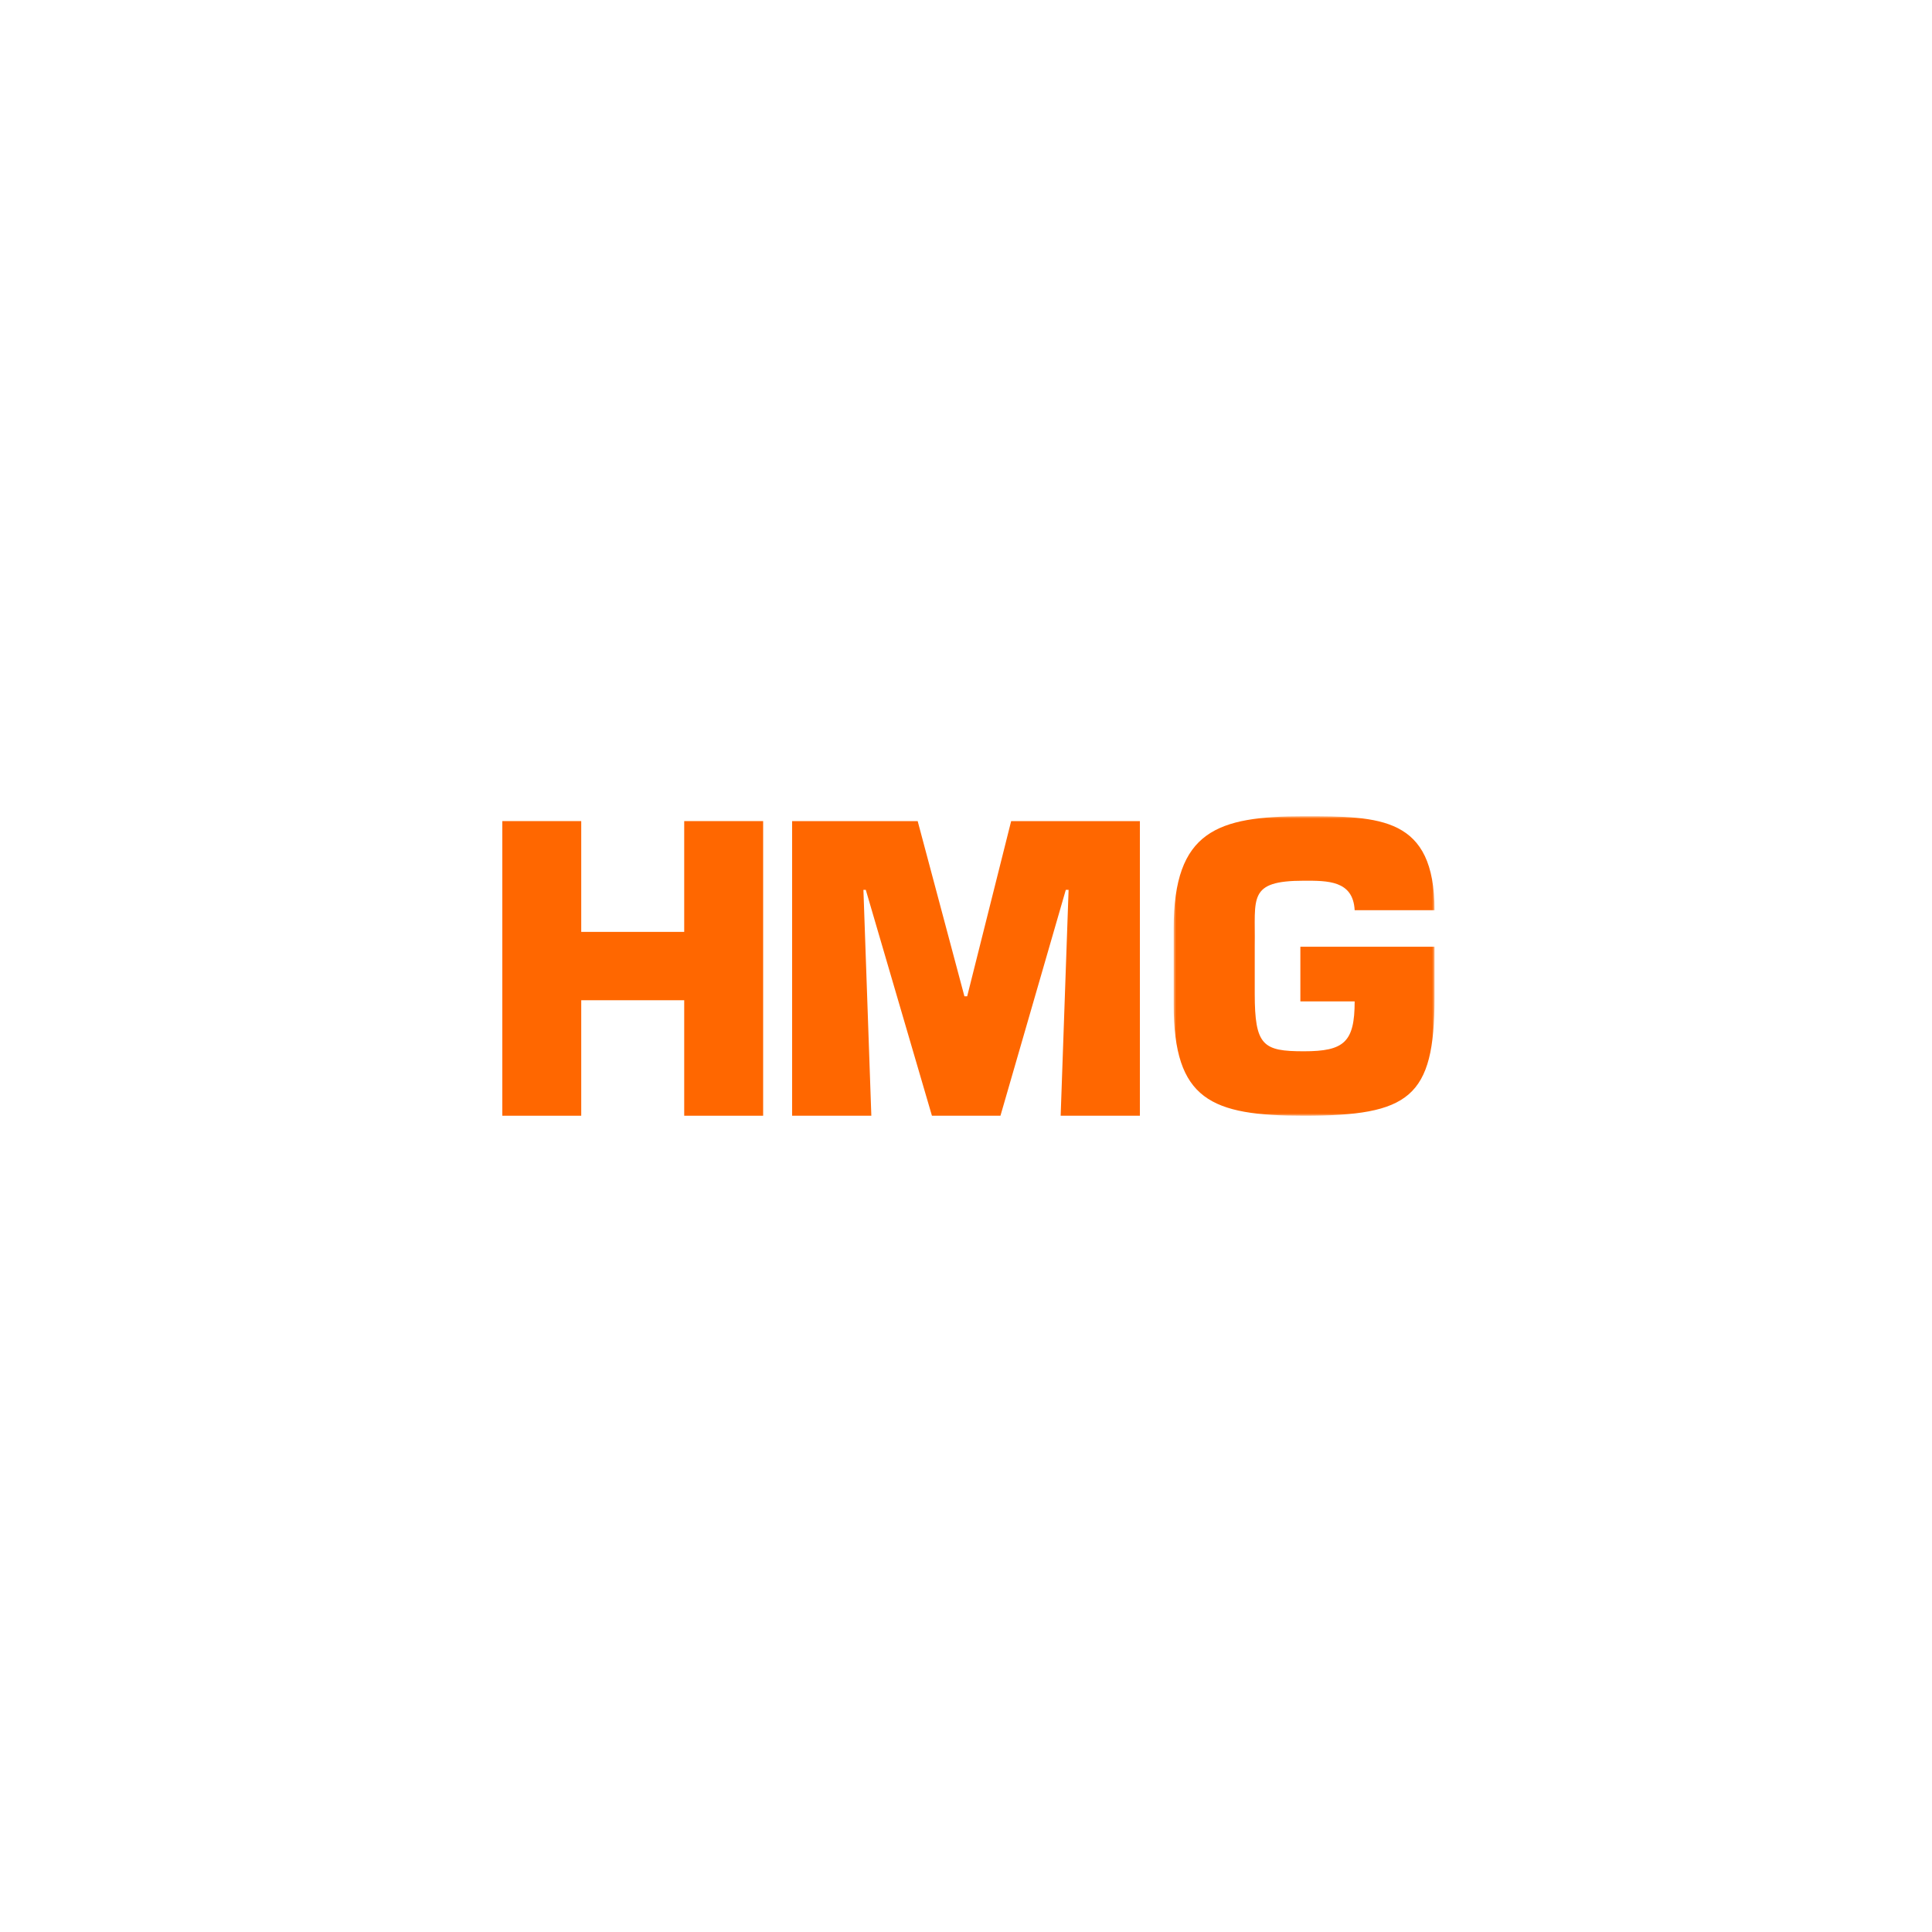 <?xml version="1.0" encoding="UTF-8"?>
<svg width="200px" height="200px" viewBox="0 0 400 400" version="1.1" xmlns="http://www.w3.org/2000/svg" xmlns:xlink="http://www.w3.org/1999/xlink">
    <title>Artboard Copy</title>
    <defs>
        <polygon id="path-1" points="0 0 54 0 54 62 0 62"></polygon>
    </defs>
    <g id="Artboard-Copy" stroke="none" stroke-width="1" fill="none" fill-rule="evenodd">
        <g id="Group-6" transform="translate(104, 169)">
            <polygon id="Fill-1" fill="#FF6700" points="37.659 1 37.659 23.937 16.338 23.937 16.338 1 0 1 0 62 16.338 62 16.338 38.089 37.659 38.089 37.659 62 54 62 54 1"></polygon>
            <polygon id="Fill-2" fill="#FF6700" points="105.349 1 96.245 37.274 95.674 37.274 85.995 1 60 1 60 62 76.401 62 74.762 15.234 75.253 15.234 88.948 62 103.134 62 116.664 15.234 117.24 15.234 115.599 62 132 62 132 1"></polygon>
            <g id="Group-5" transform="translate(139, 0)">
                <mask id="mask-2" fill="white">
                    <use xlink:href="#path-1"></use>
                </mask>
                <g id="Clip-4"></g>
                <path d="M37.468,19.445 C37.142,13.261 31.847,13.343 26.961,13.343 C15.232,13.343 16.944,16.922 16.78,26.768 L16.78,36.695 C16.78,47.517 18.491,48.656 26.961,48.656 C35.268,48.656 37.468,46.784 37.468,38.323 L26.227,38.323 L26.227,27.014 L54.001,27.014 L54.001,37.672 C54.001,58.257 48.789,62.001 26.961,62.001 C7.738,62.001 0,58.745 0,38.974 L0,23.189 C0,3.008 9.042,-0.002 26.961,-0.002 C42.763,-0.002 54.001,0.08 54.001,19.445 L37.468,19.445 Z" id="Fill-3" fill="#FF6700" mask="url(#mask-2)"></path>
            </g>
        </g>
    </g>
</svg>